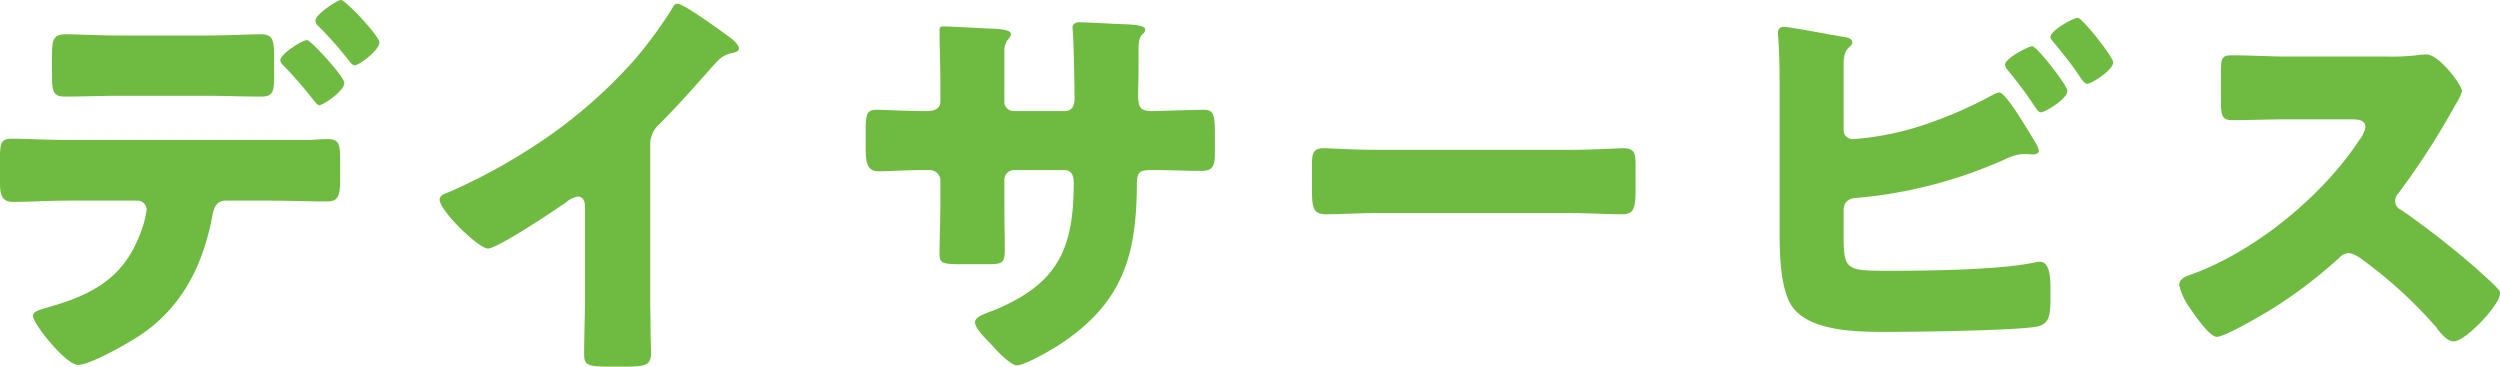 <svg height="44.4" viewBox="0 0 302.8 44.4" width="302.8" xmlns="http://www.w3.org/2000/svg"><path d="m-137.75-37.5c-2.55 0-5.3-.15-6.55-.15-1.5 0-1.65.7-1.65 2.55v2.5c0 1.85.15 2.5 1.55 2.5 2.2 0 4.4-.1 6.65-.1h10.55c2.2 0 4.4.1 6.6.1 1.5 0 1.55-.75 1.55-2.6v-2.1c0-2.2-.15-2.85-1.65-2.85-1.25 0-4 .15-6.5.15zm-6.4 12.65c-2.2 0-5.15-.15-6.6-.15-1.15 0-1.5.25-1.5 2.1v3.35c0 1.5.35 2.2 1.55 2.2 2.05 0 4.45-.15 6.55-.15h8.5a1.1 1.1 0 0 1 1.15 1.15 12.284 12.284 0 0 1 -.35 1.65c-1.95 6.3-5.75 8.5-11.85 10.2-.85.25-1.55.45-1.55.95 0 1 4 5.95 5.45 5.95 1.5 0 6.4-2.8 7.75-3.75 4.95-3.4 7.4-8.45 8.5-14.2.15-.8.35-1.95 1.65-1.95h5.35c2.3 0 4.6.1 6.9.1 1.25 0 1.6-.5 1.6-2.65v-2.3c0-2-.15-2.6-1.5-2.6-.7 0-1.35.05-2.05.1zm29.1-12.1c-.6 0-3.25 1.7-3.25 2.45a1.021 1.021 0 0 0 .4.65 53.738 53.738 0 0 1 3.65 4.2c.3.4.55.6.65.6.45 0 3.05-1.7 3.05-2.7 0-.8-4.1-5.2-4.5-5.2zm4.1-4.85c-.45 0-3.1 1.75-3.1 2.5a1.046 1.046 0 0 0 .35.65 43.016 43.016 0 0 1 3.75 4.25c.15.2.4.5.65.5.6 0 3-1.85 3-2.75 0-.8-4.1-5.15-4.65-5.15zm37.45 17.55a3.289 3.289 0 0 1 1.15-2.55c3.75-3.8 5.95-6.55 7.15-7.75a3.182 3.182 0 0 1 1.8-.85c.3-.1.65-.2.65-.55 0-.3-.4-.8-1-1.25-1.5-1.1-5.7-4.15-6.45-4.15-.35 0-.55.35-.65.6a51.571 51.571 0 0 1 -4.6 6.25 59.875 59.875 0 0 1 -12.75 10.8 70.352 70.352 0 0 1 -9.75 5.2c-.45.15-1.05.35-1.05.9 0 1.3 4.7 5.9 5.85 5.9s8.05-4.6 9.4-5.55a3.365 3.365 0 0 1 1.45-.75c.65 0 .9.5.9 1.25v11.15c0 2.25-.1 4.5-.1 6.75 0 1.15.35 1.45 2.7 1.45h2.05c2.5 0 3.35-.05 3.35-1.6 0-.95-.05-1.9-.05-2.8 0-1.35-.05-2.7-.05-4.05zm32.85-4.1c-1.9 0-4.35-.15-5.4-.15-1.15 0-1.35.4-1.35 2.45v1.85c0 1.85.05 3.15 1.55 3.15 1.3 0 3.25-.15 5.2-.15h1a1.281 1.281 0 0 1 1.3 1.25v2.7c0 2.05-.1 4.1-.1 6.2 0 1.1.3 1.25 2.55 1.25h3.5c1.8 0 1.85-.35 1.85-2.1 0-.65-.05-3.45-.05-5.5v-2.65a1.163 1.163 0 0 1 1.15-1.15h6.1c.9 0 1.15.7 1.15 1.5 0 8.05-1.9 12.25-9.6 15.45-1.45.55-2.35.85-2.35 1.5 0 .7 1.2 1.9 2 2.7.9 1.05 2.4 2.5 3.05 2.5 1.05 0 4.6-2.1 5.55-2.75 7.35-5 8.95-10.65 9-19.15 0-1.5.3-1.75 1.75-1.75h.6c1.8 0 3.65.1 5.45.1 1.55 0 1.65-.75 1.65-2.4v-2.2c0-2.35-.25-2.8-1.35-2.8-.45 0-4.5.1-5.75.15h-.6c-1.3 0-1.6-.45-1.6-1.9 0-.95.05-1.85.05-2.75v-2.8c0-2.35.8-1.6.8-2.45 0-.55-1.8-.6-3.5-.65-.9-.05-3.85-.2-4.55-.2a.687.687 0 0 0 -.75.65c0 .2.05.4.05.6.1 1.1.2 6.65.2 8.05 0 .75-.3 1.45-1.15 1.45h-6.2a1.13 1.13 0 0 1 -1.15-1.25v-5.95a2.226 2.226 0 0 1 .5-1.55 1.192 1.192 0 0 0 .3-.55c0-.55-1.2-.65-2.8-.7-1.3-.05-4.4-.25-5.4-.25-.4 0-.45.15-.45.5 0 2.15.1 4.3.1 6.45v2.15c0 1.1-1.15 1.15-1.65 1.15zm55.4 4.7c-3.15 0-5.95-.2-6.65-.2-1.3 0-1.45.6-1.45 2.1v2.3c0 2.65 0 3.6 1.7 3.6 1.85 0 4.2-.15 6.4-.15h23c2.2 0 4.5.15 6.45.15 1.6 0 1.65-.85 1.65-3.6v-2.4c0-1.45-.2-2-1.5-2-.45 0-3.65.2-6.6.2zm56.3 7.2c.1-1.35 1.2-1.35 1.8-1.4a55.8 55.8 0 0 0 17.95-4.75 5.435 5.435 0 0 1 2.15-.55c.25 0 .7.05.95.05.3 0 .8-.05.8-.45a2.9 2.9 0 0 0 -.4-.95c-1.35-2.25-3.65-6.1-4.4-6.1a2.614 2.614 0 0 0 -.8.3 51.856 51.856 0 0 1 -8.85 3.8 35.224 35.224 0 0 1 -8.05 1.55 1.076 1.076 0 0 1 -1.15-1.15v-7.9c0-1.35.35-1.8.7-2.1.2-.2.35-.35.35-.55 0-.45-.5-.6-.9-.65-1.25-.2-6.7-1.25-7.4-1.25a.654.654 0 0 0 -.7.6v.4c.2 2.1.2 5.25.2 7.4v16.75c0 2.45.1 6.65 1.5 8.7 2.1 3.05 7.9 3.1 11.4 3.1 3.6 0 14.9-.15 18-.6 1.8-.25 1.9-1.35 1.9-3.55v-1.05c0-1.5-.1-3.3-1.3-3.3a2.926 2.926 0 0 0 -.65.1c-4.3.9-13 1-17.6 1-5.45 0-5.5-.1-5.5-4.8zm22.85-19.75c-.45 0-3.3 1.45-3.3 2.25a1.11 1.11 0 0 0 .25.55 50.02 50.02 0 0 1 3.35 4.5c.2.3.45.7.75.7.5 0 3.2-1.6 3.2-2.6 0-.65-3.7-5.4-4.25-5.4zm5.5-3.45c-.45 0-3.3 1.5-3.3 2.35 0 .2.25.45.4.65 1 1.2 2.05 2.5 2.9 3.75.55.85.85 1.25 1.15 1.25.5 0 3.15-1.65 3.15-2.6 0-.65-3.75-5.4-4.3-5.4zm25.55 4.7c-2.3 0-4.6-.15-6.9-.15-1.2 0-1.3.35-1.3 2.1v3.35c0 1.8.1 2.4 1.35 2.4 2.3 0 4.6-.1 6.85-.1h7.6c.85 0 1.7.1 1.7.95a3.448 3.448 0 0 1 -.7 1.5c-4.5 6.9-12.8 13.65-20.55 16.4-.6.2-1.3.5-1.3 1.25a7.75 7.75 0 0 0 1.25 2.7c.55.8 2.4 3.55 3.3 3.55 1 0 5.85-2.85 6.95-3.55a57.19 57.19 0 0 0 7.85-6 1.756 1.756 0 0 1 1.25-.6 4.011 4.011 0 0 1 1.65.85 53.766 53.766 0 0 1 8.8 8.05.9.9 0 0 1 .25.35c.55.65 1.2 1.45 1.95 1.45 1.4 0 5.6-4.4 5.6-5.8a.713.713 0 0 0 -.3-.6c-.35-.45-2.1-2-2.6-2.45a103.414 103.414 0 0 0 -9.1-7.1 1.13 1.13 0 0 1 -.7-1.05 1.366 1.366 0 0 1 .4-.95 92.758 92.758 0 0 0 6.95-10.8 5.859 5.859 0 0 0 .75-1.55c0-.7-2.75-4.45-4.3-4.45a10.527 10.527 0 0 0 -1.25.1 26.553 26.553 0 0 1 -3.45.15z" fill="#6fba41" transform="translate(152.25 41.8)"/></svg>